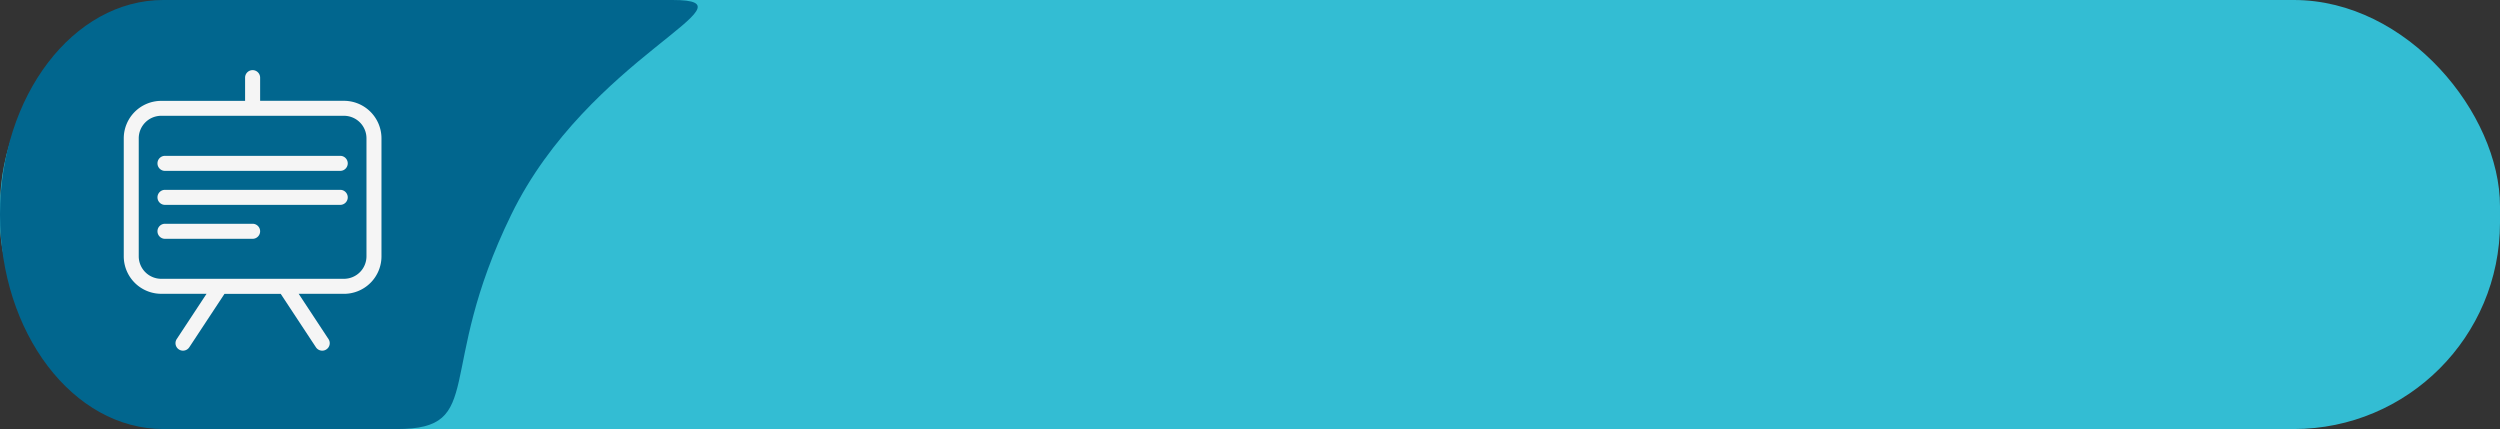 <svg xmlns="http://www.w3.org/2000/svg" width="303" height="52" viewBox="0 0 303 52">
  <rect x="0" y="0" width="303" height="52" fill="#333333" stroke="none"/>
  <g id="Group_6714" data-name="Group 6714" transform="translate(-1485 32)">
    <rect id="Rectangle_1" data-name="Rectangle 1" width="303" height="52" rx="25" transform="translate(1485 -32)" fill="#33bdd3"/>
    <path id="Path_1180" data-name="Path 1180" d="M19.8,0H81.5C92.431,0,71.322,6.844,61.971,26S59.02,52,48.087,52H19.8C8.863,52,0,40.359,0,26S8.863,0,19.8,0Z" transform="translate(1485 -32)" fill="#01668e"/>
    <g id="XMLID_79_" transform="translate(1500 -23.5)">
      <path id="XMLID_98_" d="M52.991,9.719H42.827V6.911a.911.911,0,1,0-1.822,0V9.726H30.841A4.545,4.545,0,0,0,26.3,14.267v14.3a4.545,4.545,0,0,0,4.541,4.541h5.493l-3.61,5.48A.908.908,0,0,0,33.479,40a.917.917,0,0,0,.761-.408l4.27-6.479h6.812l4.27,6.479a.908.908,0,0,0,.761.408.884.884,0,0,0,.5-.15.9.9,0,0,0,.258-1.258l-3.61-5.48h5.493a4.545,4.545,0,0,0,4.541-4.541V14.26a4.55,4.55,0,0,0-4.541-4.541Zm2.726,18.846a2.73,2.73,0,0,1-2.726,2.726H30.841a2.73,2.73,0,0,1-2.726-2.726V14.26a2.73,2.73,0,0,1,2.726-2.726h22.15a2.73,2.73,0,0,1,2.726,2.726Z" transform="translate(-26.3 -6)" fill="#f5f5f5"/>
      <path id="XMLID_99_" d="M108.55,158.8H87.311a.911.911,0,1,0,0,1.822H108.55a.911.911,0,0,0,0-1.822Z" transform="translate(-82.314 -148.412)" fill="#f5f5f5"/>
      <path id="XMLID_100_" d="M108.55,219.4H87.311a.911.911,0,1,0,0,1.822H108.55a.911.911,0,0,0,0-1.822Z" transform="translate(-82.314 -204.892)" fill="#f5f5f5"/>
      <path id="XMLID_101_" d="M97.93,279.9H87.311a.911.911,0,0,0,0,1.822H97.93a.911.911,0,0,0,0-1.822Z" transform="translate(-82.314 -261.279)" fill="#f5f5f5"/>
    </g>
  </g>
</svg>
